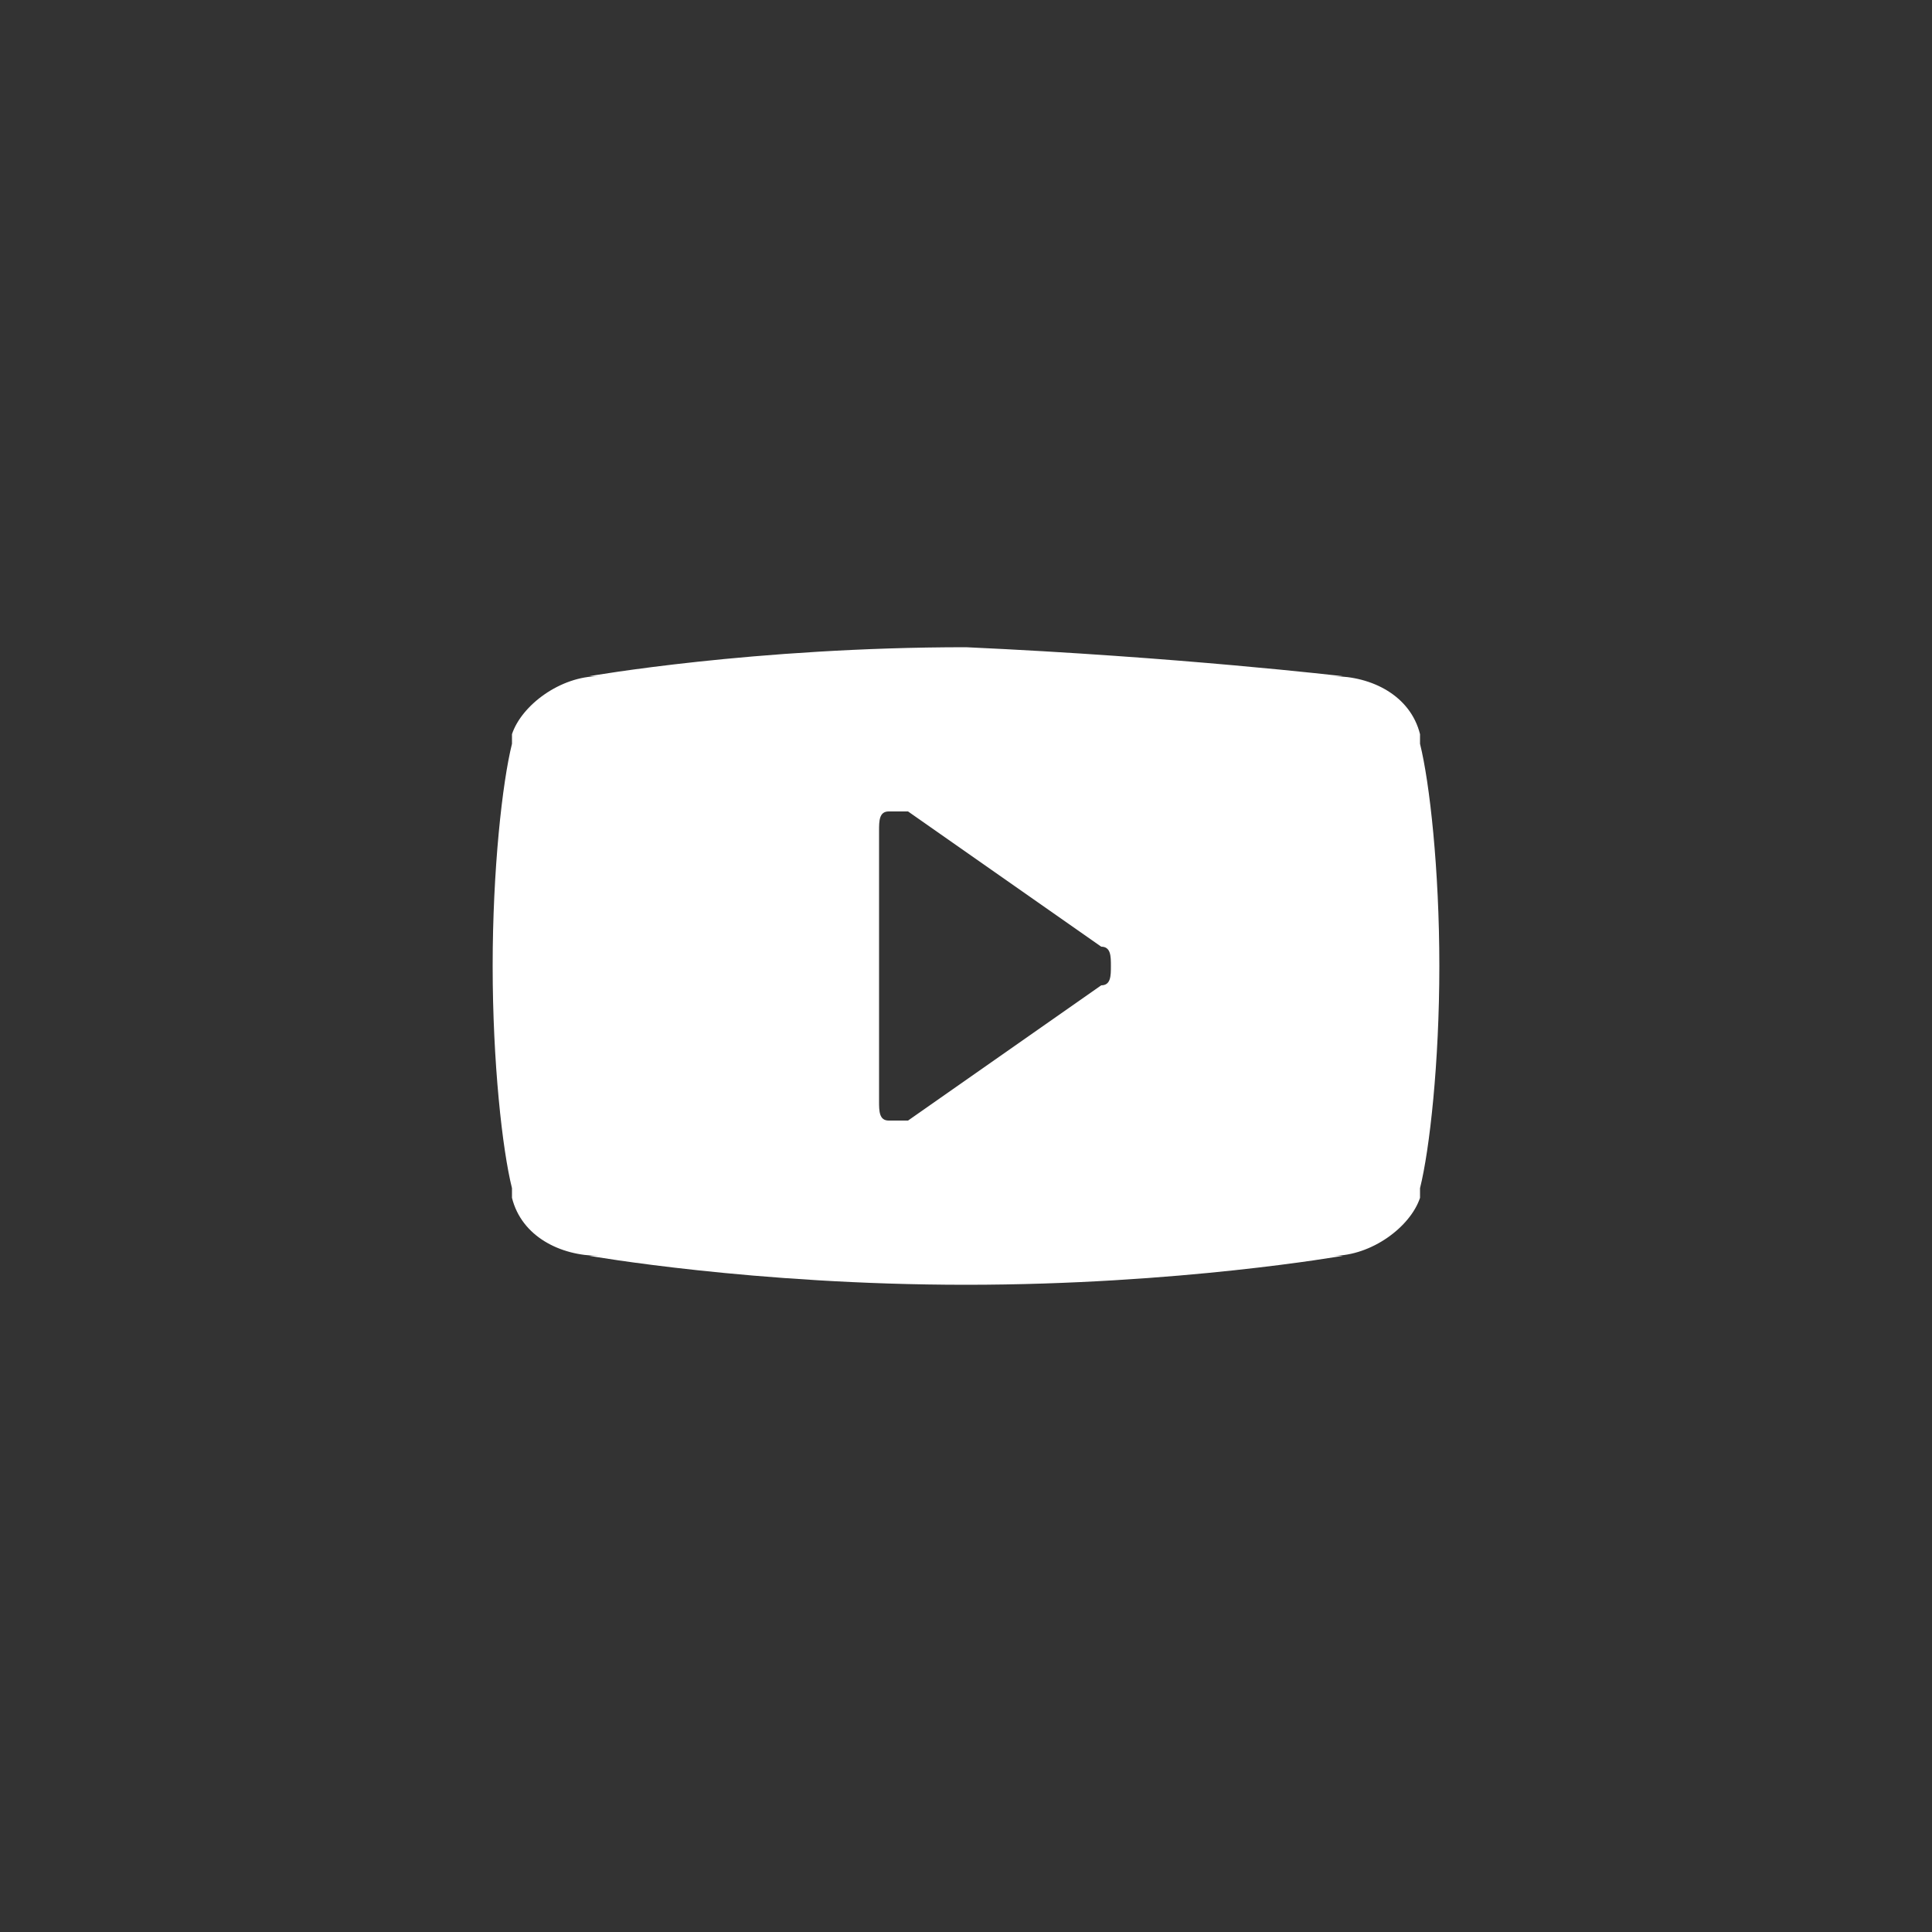 <?xml version="1.0" encoding="utf-8"?>
<!-- Generator: Adobe Illustrator 21.0.0, SVG Export Plug-In . SVG Version: 6.00 Build 0)  -->
<svg version="1.1" id="Layer_1" xmlns="http://www.w3.org/2000/svg" xmlns:xlink="http://www.w3.org/1999/xlink" x="0px" y="0px"
	 viewBox="0 0 20 20" style="enable-background:new 0 0 20 20;" xml:space="preserve">
<rect x="0" y="0" width="20" height="20" fill="#333333" stroke="none"/>
<style type="text/css">
	.st0{fill:#FFFFFF;}
</style>
<path class="st0" d="M14.7,7.7c0,0,0-0.1,0-0.1c0,0,0,0,0,0c-0.1-0.4-0.5-0.6-0.9-0.6h0.1c0,0-1.7-0.2-3.9-0.3
	c-2.2,0-3.9,0.3-3.9,0.3h0.1c-0.4,0-0.8,0.3-0.9,0.6c0,0,0,0,0,0c0,0,0,0.1,0,0.1C5.2,8.1,5.1,9,5.1,10c0,1,0.1,1.9,0.2,2.3
	c0,0,0,0.1,0,0.1c0,0,0,0,0,0c0.1,0.4,0.5,0.6,0.9,0.6H6.1c0,0,1.7,0.3,3.9,0.3c2.2,0,3.9-0.3,3.9-0.3h-0.1c0.4,0,0.8-0.3,0.9-0.6
	c0,0,0,0,0,0c0,0,0-0.1,0-0.1c0.1-0.4,0.2-1.3,0.2-2.3C14.9,9,14.8,8.1,14.7,7.7 M11.4,10.2l-2,1.4c0,0-0.1,0-0.1,0c0,0-0.1,0-0.1,0
	c-0.1,0-0.1-0.1-0.1-0.2V8.6c0-0.1,0-0.2,0.1-0.2s0.2,0,0.2,0l2,1.4c0.1,0,0.1,0.1,0.1,0.2C11.5,10.1,11.5,10.2,11.4,10.2"/>
</svg>
